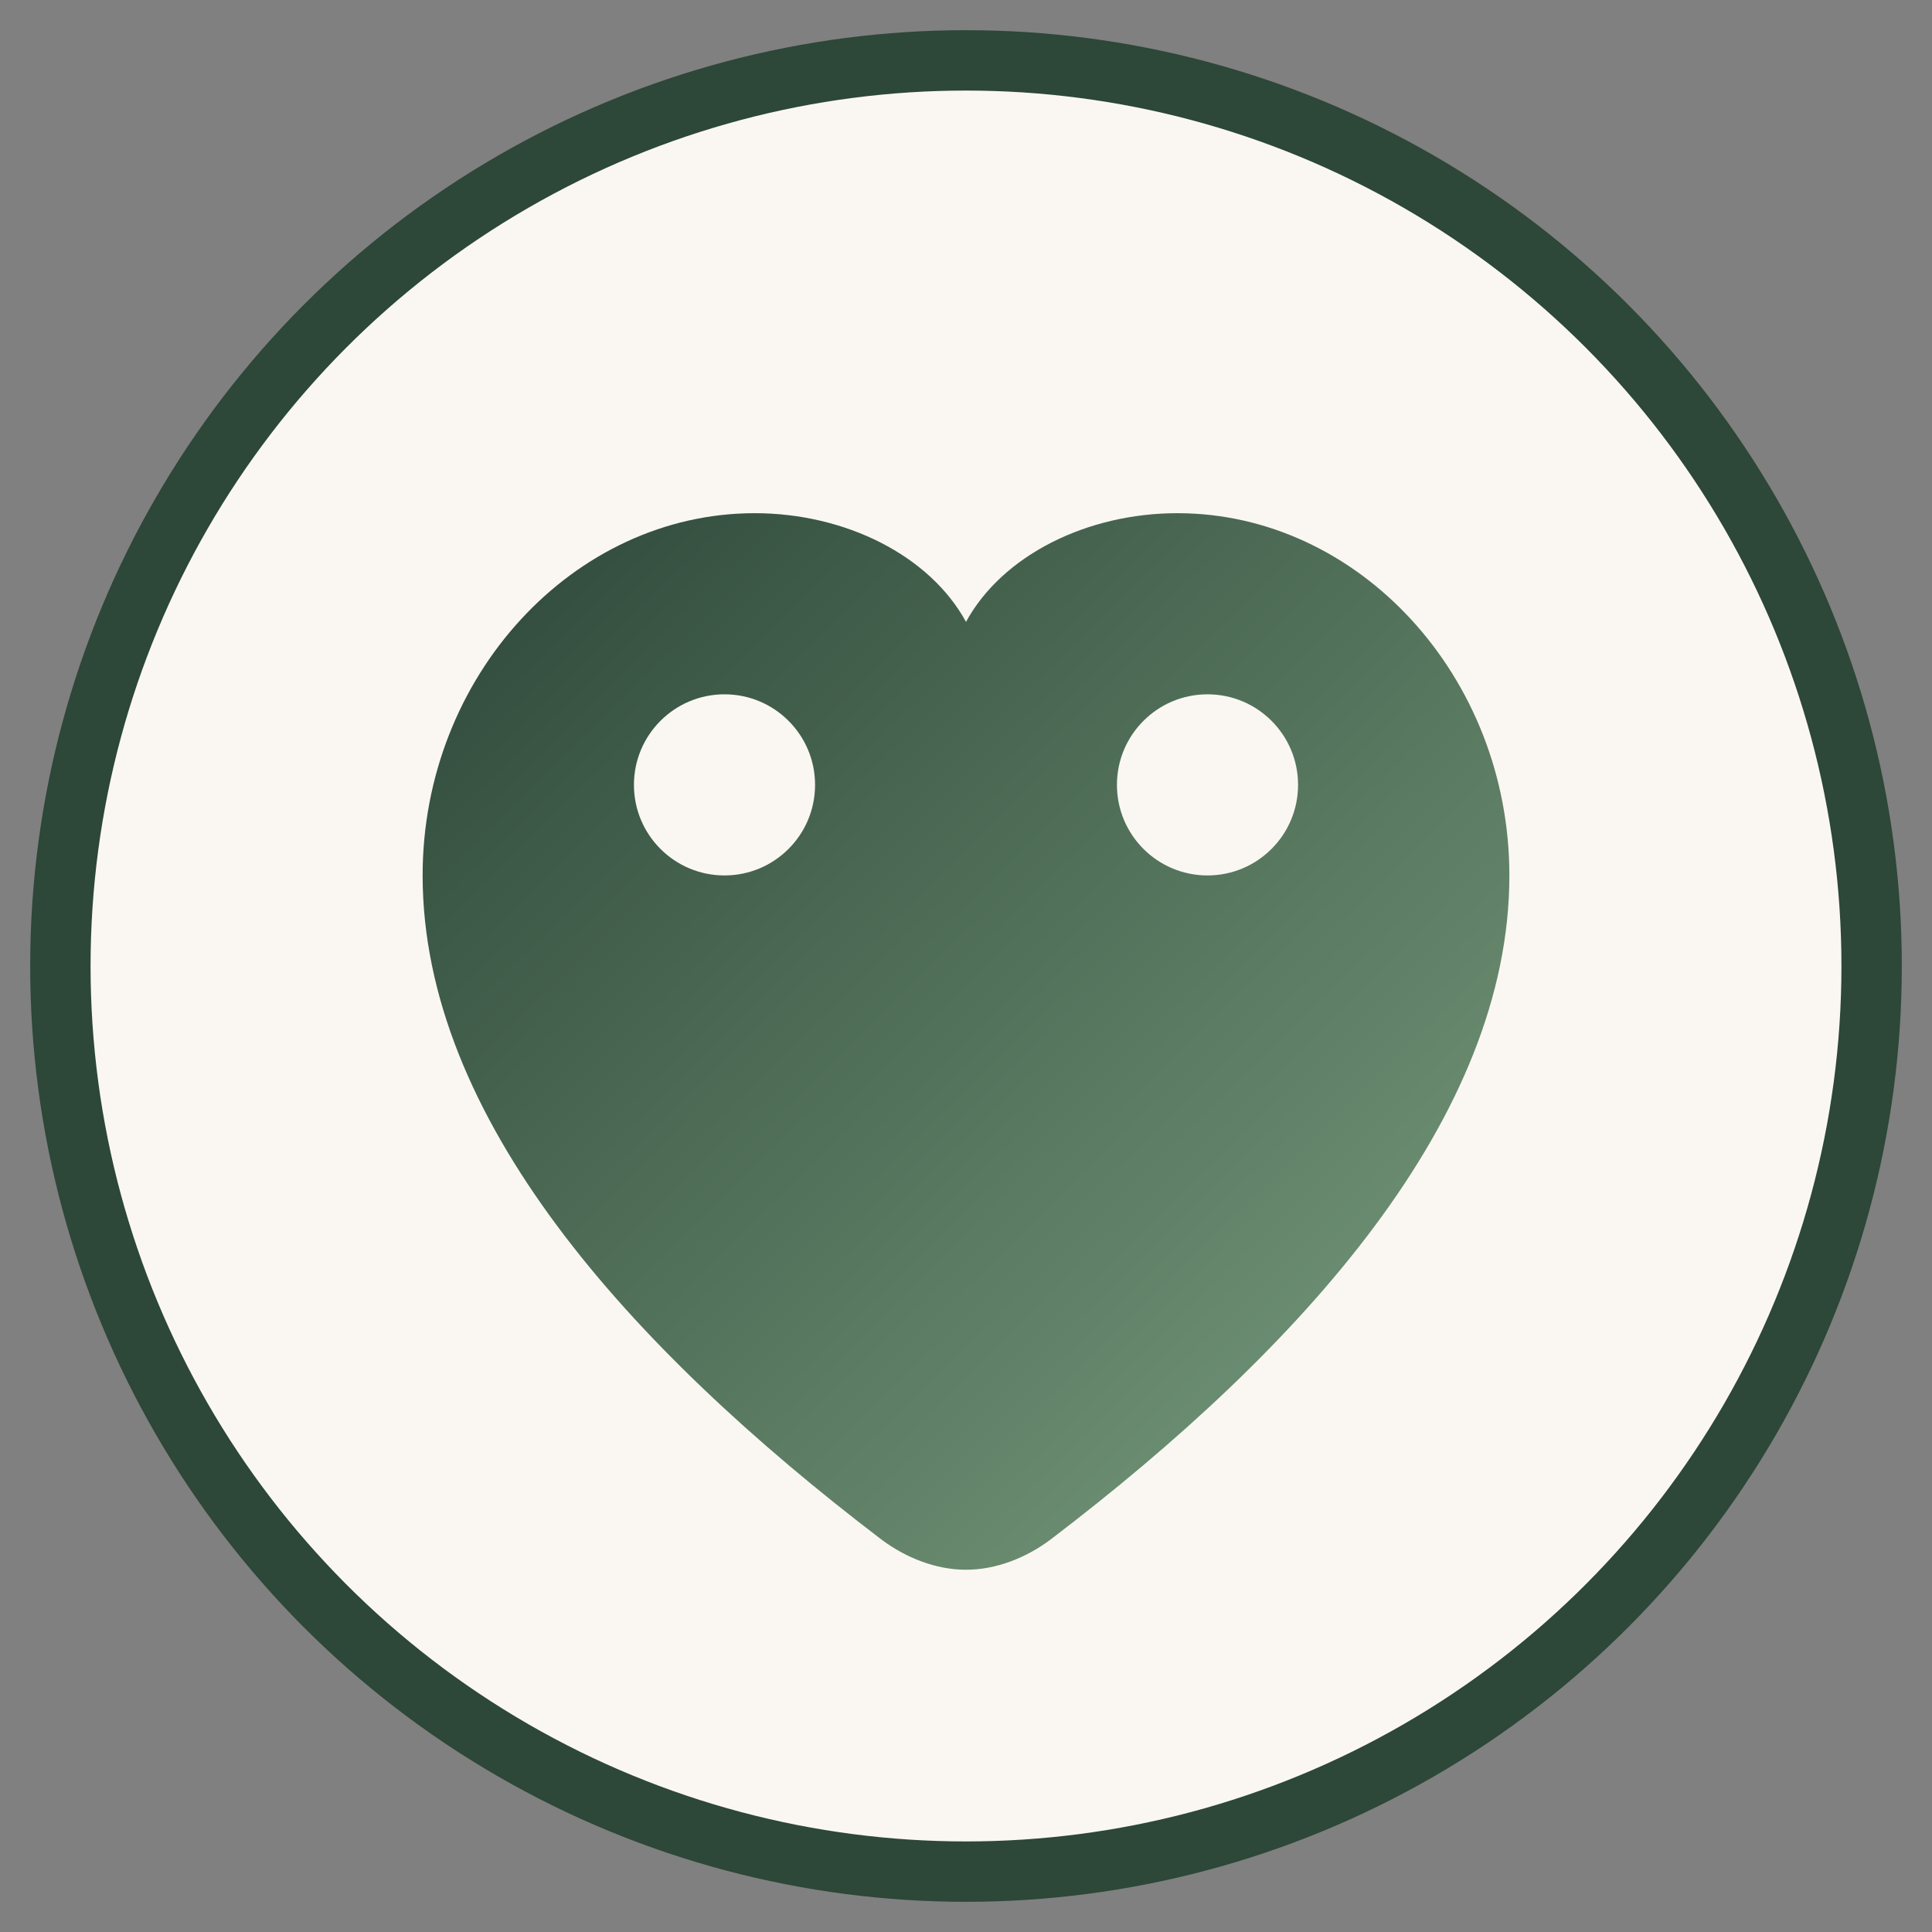 <svg xmlns="http://www.w3.org/2000/svg" viewBox="0 0 32 32">
  <rect x="0" y="0" width="32" height="32" fill="#808080" stroke="none"/>
  <defs>
    <linearGradient id="heartGradient" x1="0%" y1="0%" x2="100%" y2="100%">
      <stop offset="0%" style="stop-color:#2D4739"/>
      <stop offset="100%" style="stop-color:#7A9E7E"/>
    </linearGradient>
  </defs>
  <!-- Background circle -->
  <circle cx="16" cy="16" r="15" fill="#FAF7F2" stroke="#2D4739" stroke-width="1"/>
  <!-- Stylized heart representing connection -->
  <path d="M16 26c-0.5 0-1-0.2-1.4-0.5C10.4 22.3 7 18.5 7 14.5c0-3.3 2.5-6 5.5-6 1.5 0 2.9 0.7 3.5 1.8 0.6-1.1 2-1.8 3.5-1.8 3 0 5.5 2.7 5.5 6 0 4-3.4 7.8-7.6 11C17 25.8 16.5 26 16 26z" fill="url(#heartGradient)"/>
  <!-- Connection dots representing relationship -->
  <circle cx="12" cy="13" r="1.5" fill="#FAF7F2"/>
  <circle cx="20" cy="13" r="1.5" fill="#FAF7F2"/>
</svg>
